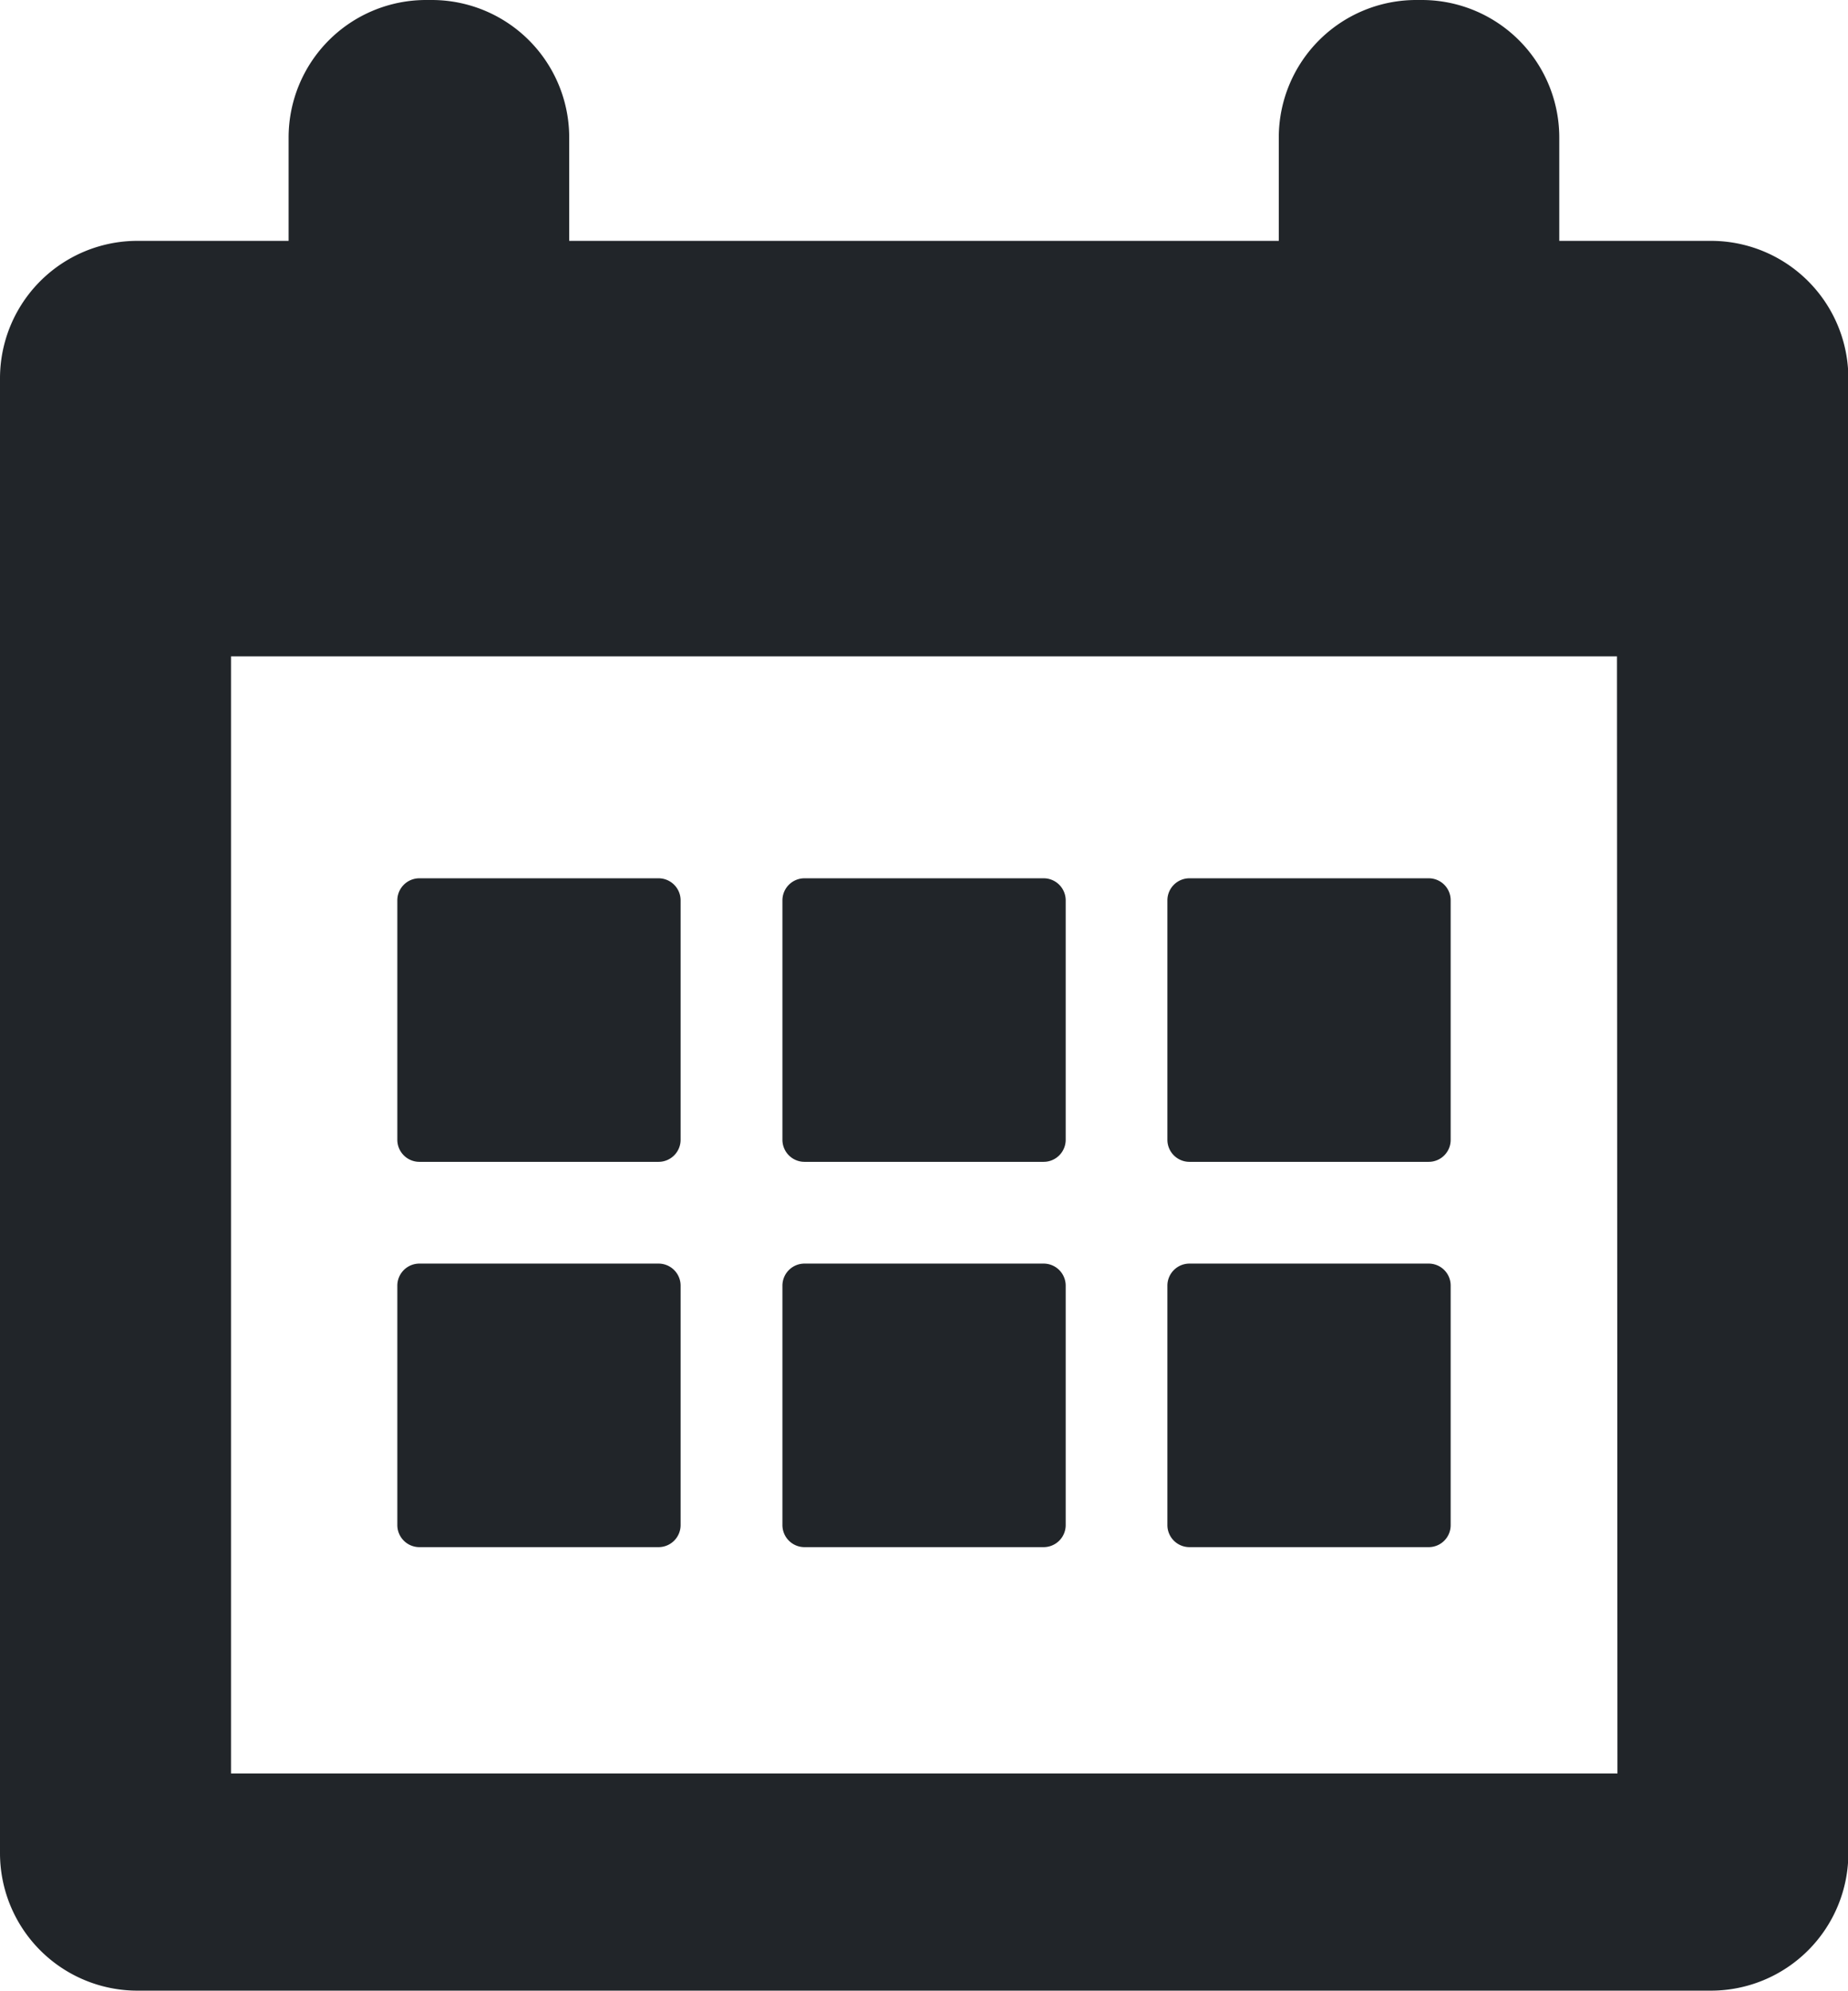 <svg xmlns="http://www.w3.org/2000/svg" width="15.246" height="16.415" viewBox="0 0 15.246 16.415">
  <g id="_004-monthly-calendar" data-name="004-monthly-calendar" transform="translate(-12.885)">
    <g id="Group_132" data-name="Group 132" transform="translate(12.885)">
      <g id="Group_131" data-name="Group 131" transform="translate(0)">
        <path id="Path_26" data-name="Path 26" d="M27,1.986H25.749V1.134A1.134,1.134,0,0,0,24.614,0h-.045a1.134,1.134,0,0,0-1.134,1.134v.852H17.581V1.134A1.134,1.134,0,0,0,16.447,0H16.4a1.134,1.134,0,0,0-1.134,1.134v.852H14.019A1.134,1.134,0,0,0,12.885,3.12v12.16a1.134,1.134,0,0,0,1.134,1.134H27a1.134,1.134,0,0,0,1.134-1.134V3.12A1.134,1.134,0,0,0,27,1.986Zm-.771,12.637H14.791V5.412H26.225Z" transform="translate(-12.885)" fill="#212529"/>
        <path id="Path_27" data-name="Path 27" d="M85.318,161.973h1.974a.182.182,0,0,0,.181-.182v-1.974a.182.182,0,0,0-.181-.182H85.318a.182.182,0,0,0-.182.182v1.974A.182.182,0,0,0,85.318,161.973Z" transform="translate(-81.858 -152.393)" fill="#212529"/>
        <path id="Path_28" data-name="Path 28" d="M155.317,161.973h1.974a.182.182,0,0,0,.182-.182v-1.974a.182.182,0,0,0-.182-.182h-1.974a.182.182,0,0,0-.181.182v1.974A.182.182,0,0,0,155.317,161.973Z" transform="translate(-148.681 -152.393)" fill="#212529"/>
        <path id="Path_29" data-name="Path 29" d="M225.318,161.973h1.974a.181.181,0,0,0,.181-.182v-1.974a.181.181,0,0,0-.181-.182h-1.974a.182.182,0,0,0-.182.182v1.974A.182.182,0,0,0,225.318,161.973Z" transform="translate(-215.505 -152.393)" fill="#212529"/>
        <path id="Path_30" data-name="Path 30" d="M85.318,231.973h1.974a.182.182,0,0,0,.181-.182v-1.974a.182.182,0,0,0-.181-.182H85.318a.182.182,0,0,0-.182.182v1.974A.182.182,0,0,0,85.318,231.973Z" transform="translate(-81.858 -219.216)" fill="#212529"/>
        <path id="Path_31" data-name="Path 31" d="M155.317,231.973h1.974a.182.182,0,0,0,.182-.182v-1.974a.182.182,0,0,0-.182-.182h-1.974a.182.182,0,0,0-.181.182v1.974A.182.182,0,0,0,155.317,231.973Z" transform="translate(-148.681 -219.216)" fill="#212529"/>
        <path id="Path_32" data-name="Path 32" d="M225.318,231.973h1.974a.181.181,0,0,0,.181-.182v-1.974a.181.181,0,0,0-.181-.182h-1.974a.182.182,0,0,0-.182.182v1.974A.182.182,0,0,0,225.318,231.973Z" transform="translate(-215.505 -219.216)" fill="#212529"/>
      </g>
    </g>
  </g>
</svg>
